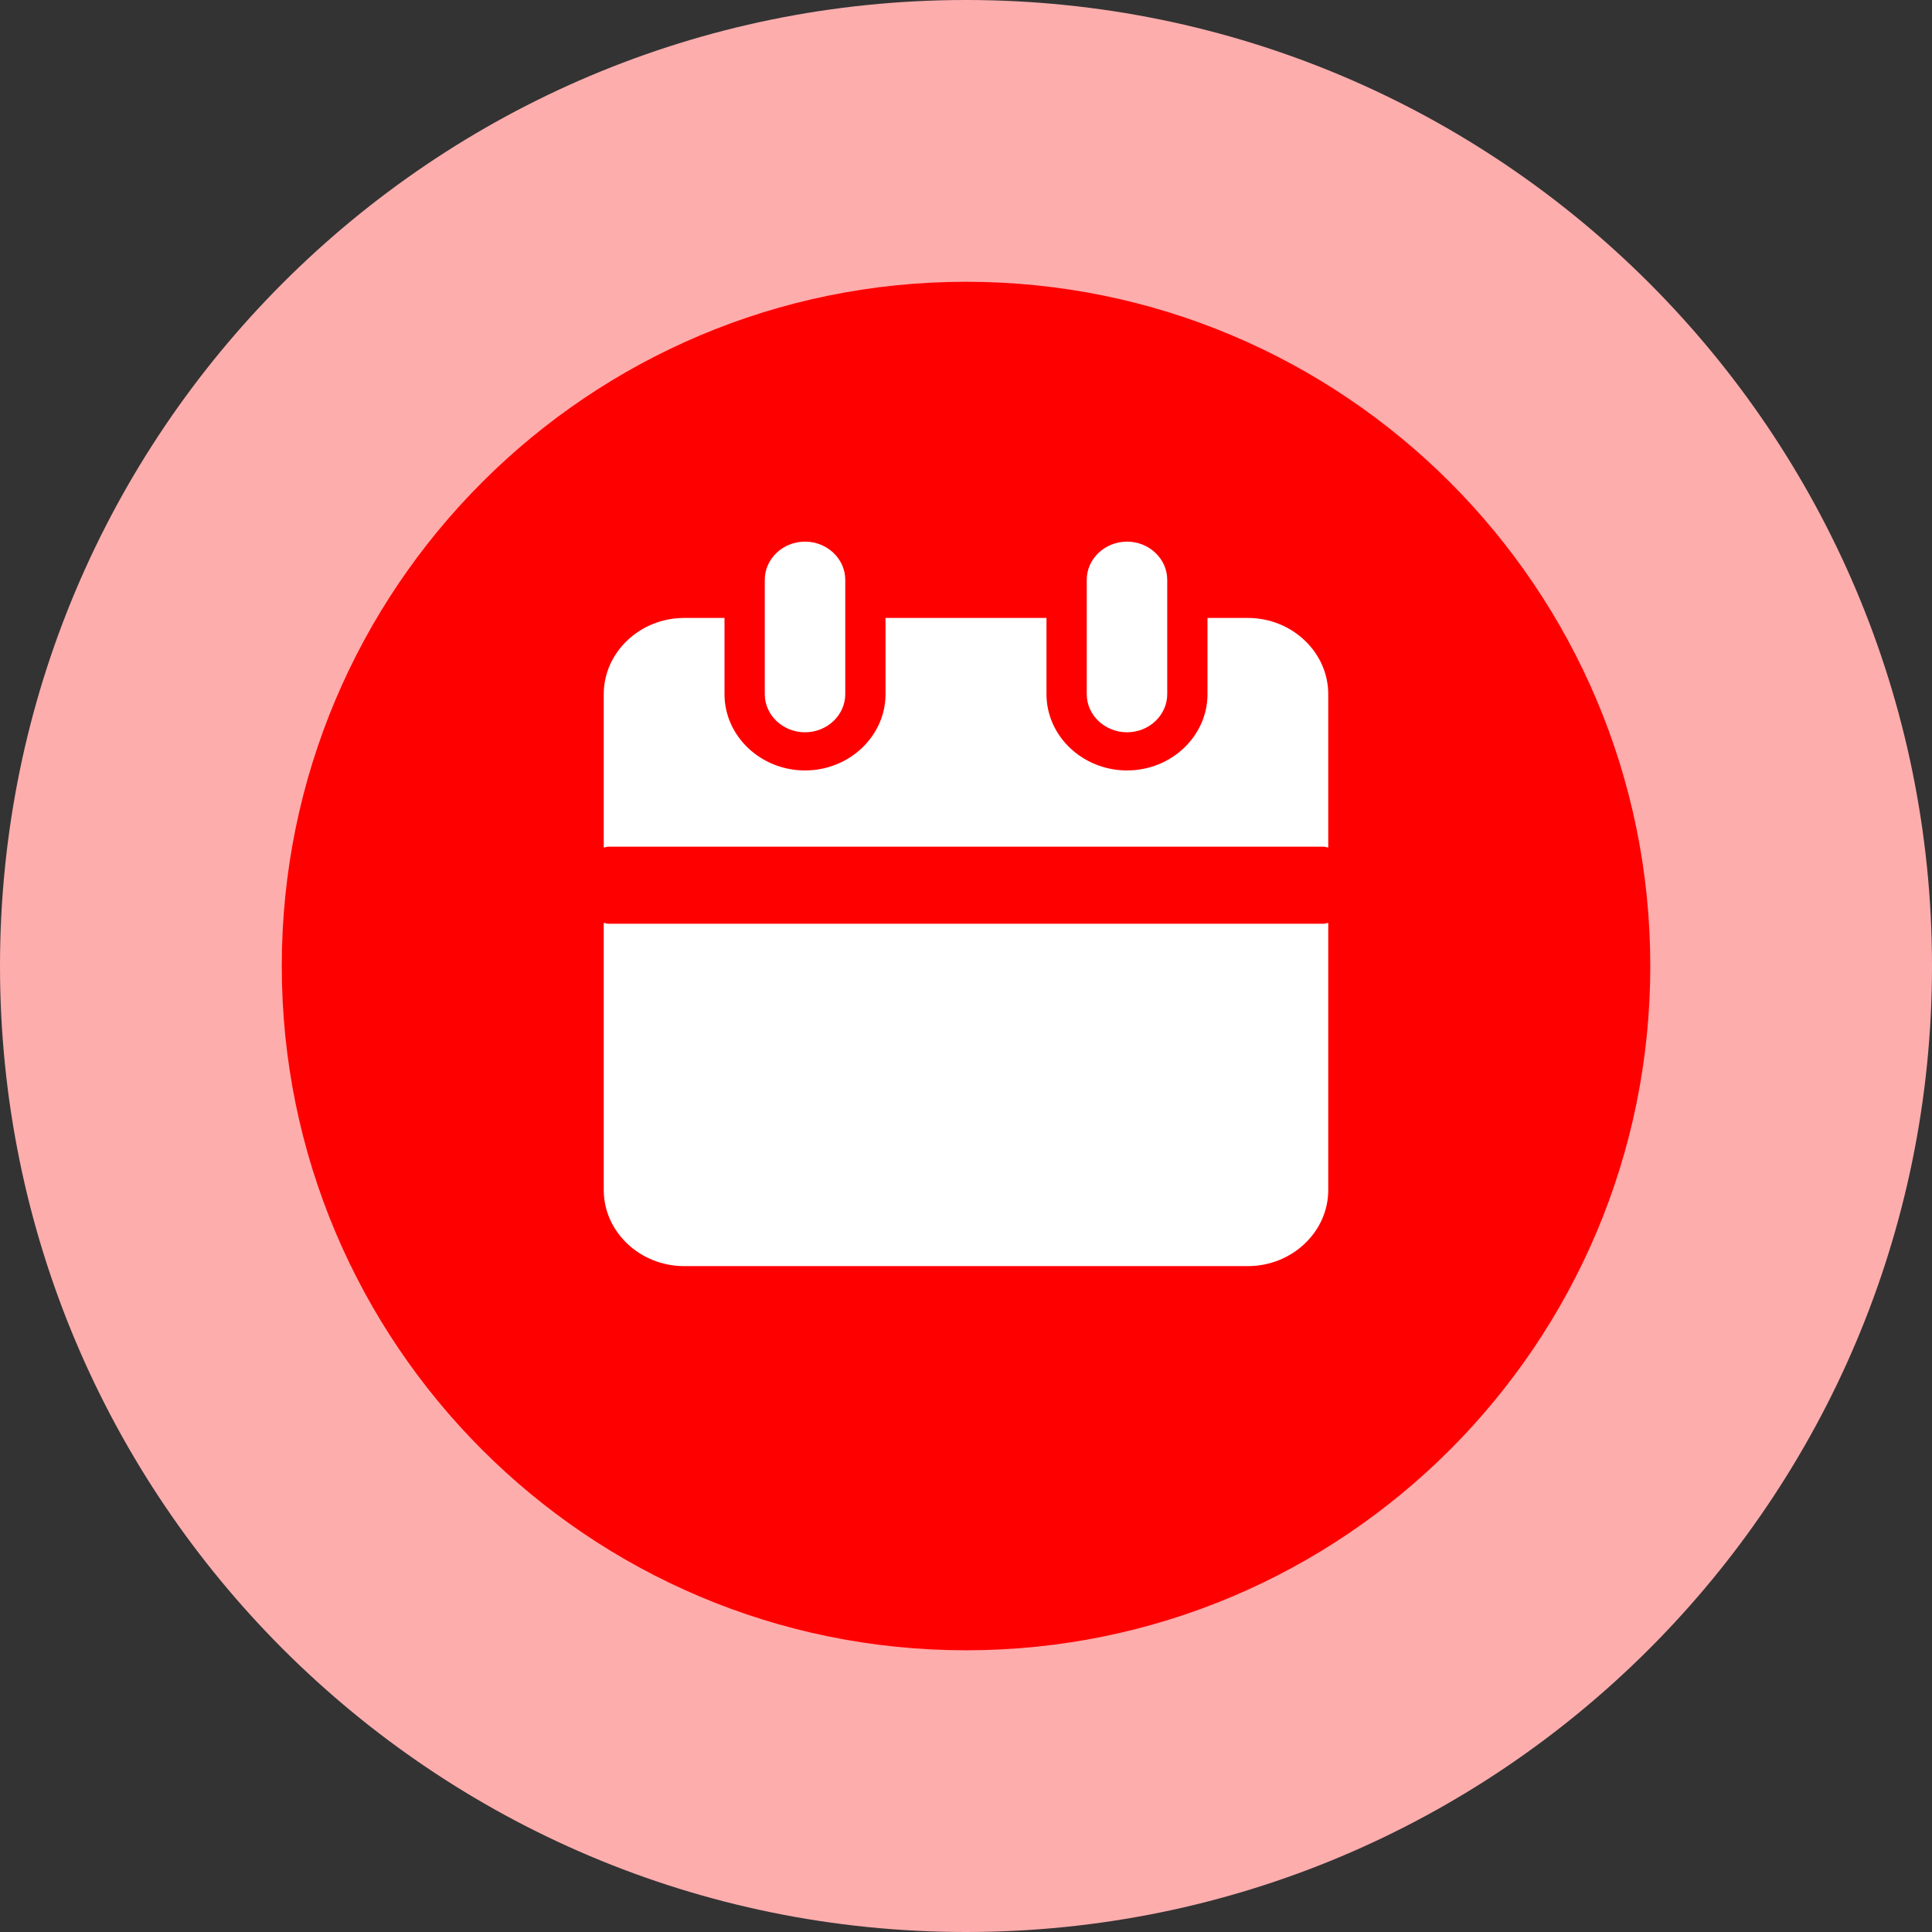 <svg width="32" height="32" viewBox="0 0 32 32" fill="none" xmlns="http://www.w3.org/2000/svg">
<rect x="0" y="0" width="32" height="32" fill="#333333" stroke="none"/>
<g clip-path="url(#clip0_19100_104937)">
<path d="M16 32C24.837 32 32 24.837 32 16C32 7.163 24.837 0 16 0C7.163 0 0 7.163 0 16C0 24.837 7.163 32 16 32Z" fill="#FEADAD"/>
<path d="M16.001 27.334C22.26 27.334 27.334 22.259 27.334 16C27.334 9.741 22.26 4.667 16.001 4.667C9.742 4.667 4.667 9.741 4.667 16C4.667 22.259 9.742 27.334 16.001 27.334Z" fill="#FF0000"/>
<path d="M13.333 12.129C12.967 12.129 12.667 11.845 12.667 11.498V9.603C12.667 9.256 12.967 8.971 13.333 8.971C13.7 8.971 14 9.256 14 9.603V11.498C14 11.845 13.7 12.129 13.333 12.129Z" fill="white"/>
<path d="M20 10.235H20.667C21.4 10.235 22 10.803 22 11.498V14.037C21.987 14.037 21.975 14.034 21.963 14.03C21.952 14.027 21.94 14.024 21.927 14.024H10.073C10.06 14.024 10.048 14.027 10.037 14.03C10.025 14.034 10.013 14.037 10 14.037V11.498C10 10.803 10.6 10.235 11.333 10.235H12V11.498C12 12.193 12.6 12.761 13.333 12.761C14.067 12.761 14.667 12.193 14.667 11.498V10.235H17.333V11.498C17.333 12.193 17.933 12.761 18.667 12.761C19.4 12.761 20 12.193 20 11.498V10.235Z" fill="white"/>
<path d="M10.073 15.3H21.927C21.94 15.3 21.952 15.297 21.963 15.293C21.975 15.29 21.987 15.287 22 15.287V19.711C22 20.404 21.4 20.971 20.667 20.971H11.333C10.6 20.971 10 20.404 10 19.711V15.287C10.013 15.287 10.025 15.29 10.037 15.293C10.048 15.297 10.06 15.3 10.073 15.3Z" fill="white"/>
<path d="M18 11.498C18 11.845 18.3 12.129 18.667 12.129C19.033 12.129 19.333 11.845 19.333 11.498V9.603C19.333 9.256 19.033 8.971 18.667 8.971C18.3 8.971 18 9.256 18 9.603V11.498Z" fill="white"/>
</g>
<defs>
<clipPath id="clip0_19100_104937">
<rect width="32" height="32" fill="white"/>
</clipPath>
</defs>
</svg>
